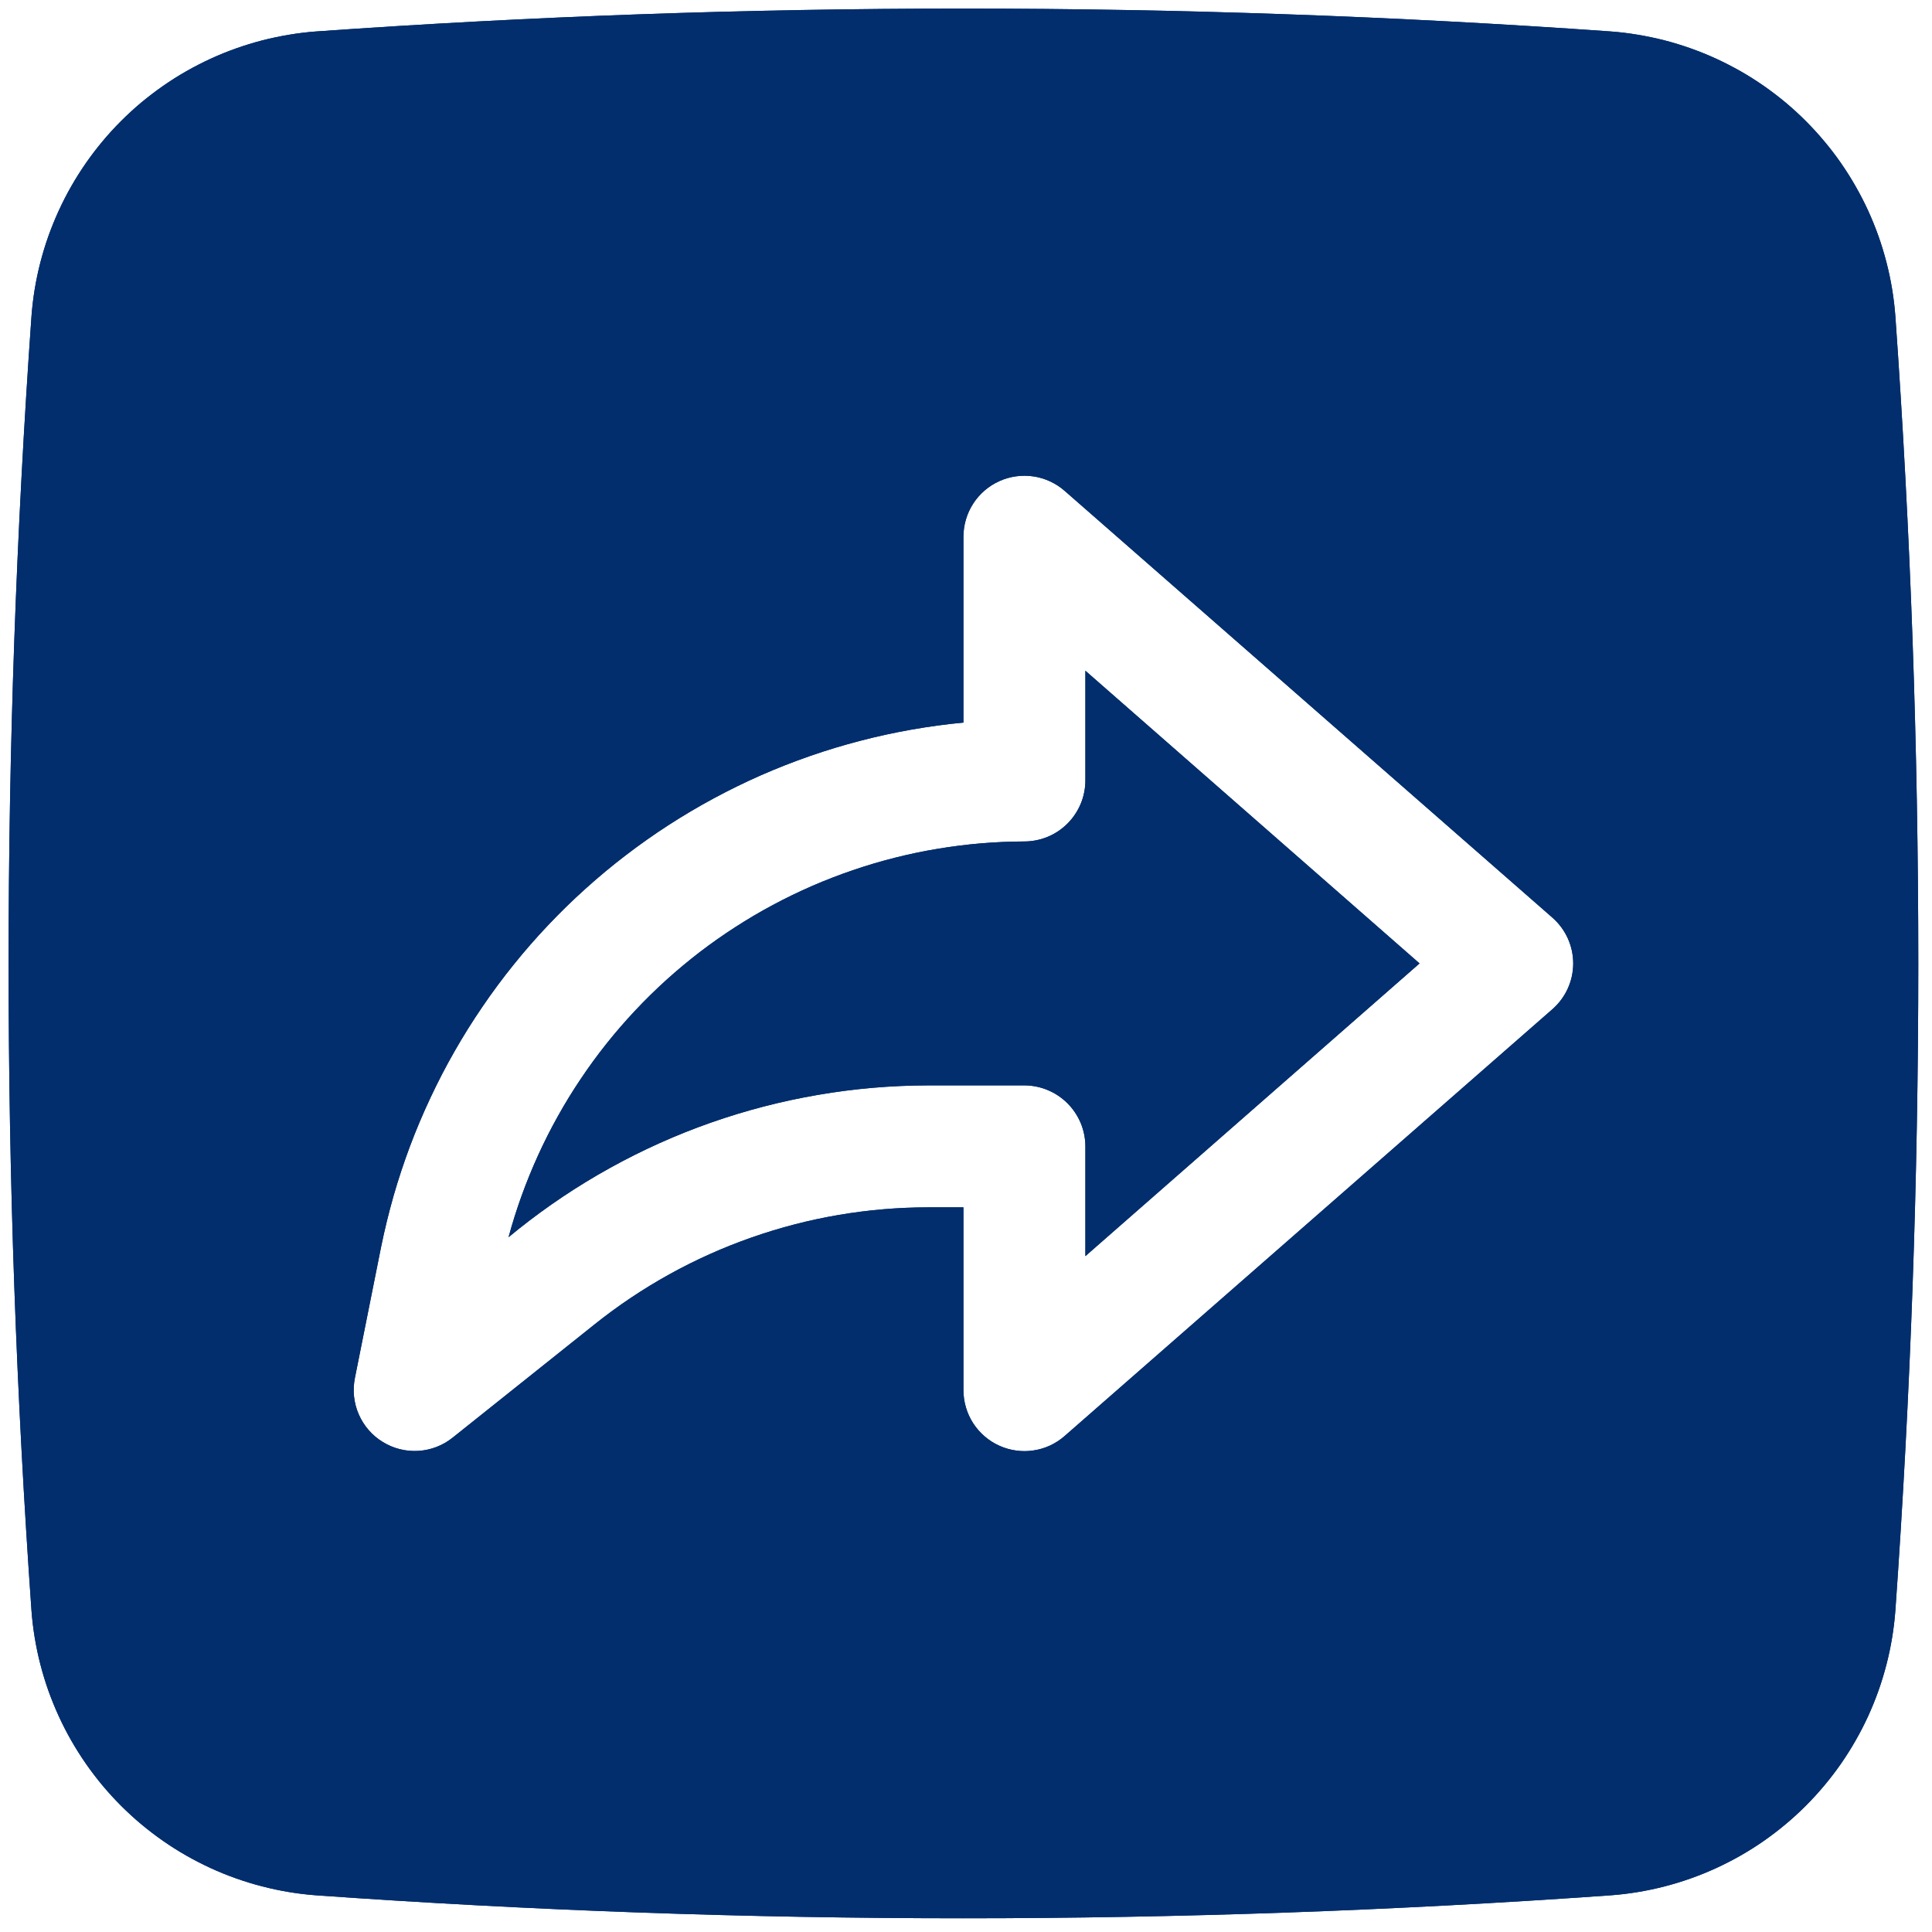 <svg xmlns="http://www.w3.org/2000/svg" xmlns:xlink="http://www.w3.org/1999/xlink" width="250" zoomAndPan="magnify" viewBox="0 0 187.5 187.5" height="250" preserveAspectRatio="xMidYMid meet" version="1.0"><path fill="#022e6d" d="M 105.336 75.746 C 105.336 76.137 105.297 76.52 105.219 76.902 C 105.145 77.281 105.031 77.652 104.883 78.008 C 104.73 78.367 104.551 78.707 104.332 79.031 C 104.117 79.355 103.871 79.652 103.598 79.926 C 103.324 80.203 103.023 80.445 102.703 80.664 C 102.379 80.879 102.039 81.062 101.68 81.211 C 101.32 81.359 100.953 81.473 100.57 81.547 C 100.191 81.625 99.809 81.664 99.418 81.664 C 98.004 81.668 96.594 81.73 95.188 81.848 C 93.777 81.969 92.379 82.145 90.984 82.379 C 89.59 82.609 88.207 82.898 86.836 83.246 C 85.469 83.59 84.113 83.992 82.777 84.449 C 81.438 84.906 80.121 85.414 78.824 85.977 C 77.527 86.543 76.258 87.156 75.012 87.824 C 73.766 88.488 72.551 89.207 71.363 89.973 C 70.176 90.738 69.02 91.551 67.898 92.41 C 66.777 93.273 65.695 94.176 64.645 95.125 C 63.598 96.074 62.59 97.062 61.625 98.094 C 60.656 99.125 59.734 100.191 58.855 101.297 C 57.973 102.402 57.141 103.543 56.355 104.719 C 55.566 105.891 54.828 107.094 54.141 108.328 C 53.449 109.562 52.812 110.824 52.227 112.109 C 51.641 113.395 51.109 114.703 50.629 116.031 C 50.148 117.359 49.723 118.707 49.355 120.07 L 50.301 119.301 C 53.105 117.062 56.078 115.078 59.215 113.34 C 62.355 111.602 65.617 110.137 69 108.949 C 72.387 107.762 75.848 106.863 79.383 106.258 C 82.918 105.648 86.48 105.344 90.066 105.336 L 99.418 105.336 C 99.809 105.336 100.191 105.375 100.57 105.453 C 100.953 105.527 101.32 105.641 101.68 105.793 C 102.039 105.941 102.379 106.121 102.703 106.34 C 103.023 106.555 103.324 106.801 103.598 107.074 C 103.871 107.348 104.117 107.648 104.332 107.969 C 104.551 108.293 104.73 108.633 104.883 108.992 C 105.031 109.352 105.145 109.719 105.219 110.102 C 105.297 110.48 105.336 110.867 105.336 111.254 L 105.336 121.906 L 137.766 93.5 L 105.336 65.094 Z M 105.336 75.746 " fill-opacity="1" fill-rule="nonzero"/><path fill="#022e6d" d="M 183.945 30.695 C 183.879 29.809 183.773 28.93 183.629 28.051 C 183.484 27.176 183.301 26.309 183.078 25.449 C 182.855 24.59 182.598 23.742 182.301 22.906 C 182.004 22.07 181.668 21.246 181.301 20.441 C 180.93 19.633 180.523 18.844 180.082 18.074 C 179.645 17.301 179.168 16.555 178.664 15.824 C 178.156 15.094 177.617 14.391 177.047 13.711 C 176.477 13.027 175.879 12.375 175.25 11.746 C 174.625 11.117 173.969 10.52 173.289 9.949 C 172.609 9.383 171.902 8.844 171.176 8.336 C 170.445 7.828 169.695 7.355 168.926 6.914 C 168.152 6.477 167.363 6.07 166.559 5.699 C 165.75 5.328 164.93 4.996 164.094 4.699 C 163.258 4.402 162.41 4.141 161.551 3.918 C 160.691 3.699 159.82 3.516 158.945 3.371 C 158.07 3.223 157.191 3.117 156.305 3.051 C 114.434 0.094 72.566 0.094 30.695 3.051 C 29.812 3.117 28.93 3.223 28.055 3.371 C 27.18 3.516 26.312 3.699 25.453 3.918 C 24.594 4.141 23.746 4.402 22.906 4.699 C 22.07 4.996 21.25 5.328 20.441 5.699 C 19.637 6.07 18.848 6.477 18.078 6.914 C 17.305 7.355 16.555 7.828 15.828 8.336 C 15.098 8.844 14.395 9.383 13.711 9.949 C 13.031 10.52 12.379 11.117 11.75 11.746 C 11.121 12.375 10.523 13.027 9.953 13.711 C 9.383 14.391 8.848 15.094 8.34 15.824 C 7.832 16.555 7.359 17.301 6.918 18.074 C 6.477 18.844 6.074 19.633 5.703 20.441 C 5.332 21.246 5 22.07 4.699 22.906 C 4.402 23.742 4.145 24.59 3.922 25.449 C 3.699 26.309 3.516 27.176 3.371 28.051 C 3.227 28.93 3.121 29.809 3.055 30.695 C 0.094 72.562 0.094 114.434 3.055 156.301 C 3.121 157.188 3.227 158.066 3.371 158.941 C 3.516 159.82 3.699 160.688 3.922 161.547 C 4.145 162.406 4.402 163.254 4.699 164.09 C 5 164.926 5.332 165.75 5.703 166.555 C 6.074 167.363 6.477 168.152 6.918 168.922 C 7.359 169.691 7.832 170.441 8.34 171.172 C 8.848 171.898 9.383 172.605 9.953 173.285 C 10.523 173.965 11.121 174.621 11.75 175.25 C 12.379 175.875 13.031 176.477 13.711 177.043 C 14.395 177.613 15.098 178.152 15.828 178.66 C 16.555 179.168 17.305 179.641 18.078 180.082 C 18.848 180.52 19.637 180.926 20.441 181.297 C 21.25 181.668 22.07 182 22.906 182.297 C 23.746 182.594 24.594 182.855 25.453 183.074 C 26.312 183.297 27.18 183.48 28.055 183.625 C 28.93 183.77 29.812 183.875 30.695 183.941 C 72.566 186.91 114.434 186.91 156.305 183.941 C 157.191 183.875 158.07 183.77 158.945 183.625 C 159.82 183.48 160.691 183.297 161.551 183.074 C 162.41 182.855 163.258 182.594 164.094 182.297 C 164.93 182 165.75 181.668 166.559 181.297 C 167.367 180.926 168.152 180.52 168.926 180.082 C 169.695 179.641 170.445 179.168 171.176 178.66 C 171.902 178.152 172.609 177.613 173.289 177.043 C 173.969 176.477 174.625 175.875 175.25 175.25 C 175.879 174.621 176.477 173.965 177.047 173.285 C 177.617 172.605 178.156 171.898 178.664 171.172 C 179.168 170.441 179.645 169.691 180.082 168.922 C 180.523 168.152 180.93 167.363 181.301 166.555 C 181.668 165.75 182.004 164.926 182.301 164.09 C 182.598 163.254 182.855 162.406 183.078 161.547 C 183.301 160.688 183.484 159.82 183.629 158.941 C 183.773 158.066 183.879 157.188 183.945 156.301 C 186.91 114.434 186.91 72.562 183.945 30.695 Z M 150.668 97.938 L 103.324 139.363 C 102.898 139.738 102.426 140.043 101.91 140.285 C 101.395 140.523 100.855 140.684 100.293 140.766 C 99.73 140.852 99.168 140.855 98.605 140.773 C 98.043 140.695 97.5 140.539 96.984 140.305 C 96.465 140.074 95.992 139.77 95.559 139.398 C 95.129 139.027 94.758 138.605 94.449 138.129 C 94.141 137.652 93.906 137.141 93.746 136.594 C 93.582 136.051 93.504 135.492 93.5 134.926 L 93.5 117.172 L 90.066 117.172 C 87.148 117.176 84.25 117.422 81.371 117.914 C 78.492 118.406 75.676 119.137 72.918 120.105 C 70.164 121.07 67.508 122.262 64.953 123.676 C 62.398 125.094 59.98 126.711 57.699 128.535 L 43.91 139.539 C 43.434 139.918 42.914 140.211 42.348 140.43 C 41.785 140.645 41.199 140.77 40.594 140.809 C 39.988 140.844 39.395 140.789 38.805 140.641 C 38.219 140.496 37.668 140.262 37.152 139.945 C 36.633 139.629 36.176 139.246 35.781 138.789 C 35.383 138.332 35.062 137.824 34.82 137.27 C 34.578 136.715 34.426 136.137 34.359 135.535 C 34.297 134.934 34.324 134.336 34.441 133.742 L 36.984 121.02 C 37.324 119.355 37.727 117.707 38.191 116.074 C 38.66 114.441 39.195 112.828 39.789 111.238 C 40.387 109.648 41.047 108.086 41.77 106.547 C 42.488 105.012 43.27 103.504 44.113 102.031 C 44.953 100.555 45.855 99.117 46.812 97.715 C 47.766 96.309 48.777 94.949 49.844 93.625 C 50.91 92.301 52.023 91.023 53.191 89.793 C 54.359 88.559 55.574 87.371 56.836 86.238 C 58.098 85.102 59.402 84.016 60.754 82.984 C 62.102 81.953 63.488 80.973 64.914 80.055 C 66.34 79.133 67.801 78.27 69.297 77.465 C 70.793 76.66 72.316 75.914 73.871 75.23 C 75.426 74.547 77.008 73.93 78.609 73.371 C 80.215 72.812 81.84 72.32 83.484 71.895 C 85.125 71.465 86.785 71.105 88.457 70.809 C 90.129 70.516 91.809 70.285 93.5 70.125 L 93.5 52.078 C 93.504 51.508 93.582 50.953 93.746 50.406 C 93.906 49.863 94.141 49.352 94.449 48.875 C 94.758 48.395 95.129 47.973 95.559 47.602 C 95.992 47.23 96.465 46.93 96.984 46.695 C 97.5 46.461 98.043 46.305 98.605 46.227 C 99.168 46.148 99.73 46.152 100.293 46.234 C 100.855 46.316 101.395 46.48 101.91 46.719 C 102.426 46.957 102.898 47.262 103.324 47.637 L 150.668 89.062 C 150.98 89.34 151.266 89.645 151.516 89.984 C 151.766 90.32 151.977 90.68 152.152 91.062 C 152.324 91.445 152.457 91.844 152.547 92.254 C 152.633 92.664 152.68 93.082 152.68 93.5 C 152.68 93.922 152.633 94.336 152.547 94.746 C 152.457 95.156 152.324 95.555 152.152 95.938 C 151.977 96.32 151.766 96.68 151.516 97.016 C 151.266 97.355 150.98 97.66 150.668 97.938 Z M 150.668 97.938 " fill-opacity="1" fill-rule="nonzero"/><path fill="#022e6d" d="M 105.336 75.746 C 105.336 76.137 105.297 76.52 105.219 76.902 C 105.145 77.281 105.031 77.652 104.883 78.008 C 104.73 78.367 104.551 78.707 104.332 79.031 C 104.117 79.355 103.871 79.652 103.598 79.926 C 103.324 80.203 103.023 80.445 102.703 80.664 C 102.379 80.879 102.039 81.062 101.68 81.211 C 101.32 81.359 100.953 81.473 100.57 81.547 C 100.191 81.625 99.809 81.664 99.418 81.664 C 98.004 81.668 96.594 81.73 95.188 81.848 C 93.777 81.969 92.379 82.145 90.984 82.379 C 89.59 82.609 88.207 82.898 86.836 83.246 C 85.469 83.59 84.113 83.992 82.777 84.449 C 81.438 84.906 80.121 85.414 78.824 85.977 C 77.527 86.543 76.258 87.156 75.012 87.824 C 73.766 88.488 72.551 89.207 71.363 89.973 C 70.176 90.738 69.02 91.551 67.898 92.41 C 66.777 93.273 65.695 94.176 64.645 95.125 C 63.598 96.074 62.59 97.062 61.625 98.094 C 60.656 99.125 59.734 100.191 58.855 101.297 C 57.973 102.402 57.141 103.543 56.355 104.719 C 55.566 105.891 54.828 107.094 54.141 108.328 C 53.449 109.562 52.812 110.824 52.227 112.109 C 51.641 113.395 51.109 114.703 50.629 116.031 C 50.148 117.359 49.723 118.707 49.355 120.07 L 50.301 119.301 C 53.105 117.062 56.078 115.078 59.215 113.34 C 62.355 111.602 65.617 110.137 69 108.949 C 72.387 107.762 75.848 106.863 79.383 106.258 C 82.918 105.648 86.48 105.344 90.066 105.336 L 99.418 105.336 C 99.809 105.336 100.191 105.375 100.57 105.453 C 100.953 105.527 101.32 105.641 101.68 105.793 C 102.039 105.941 102.379 106.121 102.703 106.34 C 103.023 106.555 103.324 106.801 103.598 107.074 C 103.871 107.348 104.117 107.648 104.332 107.969 C 104.551 108.293 104.73 108.633 104.883 108.992 C 105.031 109.352 105.145 109.719 105.219 110.102 C 105.297 110.48 105.336 110.867 105.336 111.254 L 105.336 121.906 L 137.766 93.5 L 105.336 65.094 Z M 105.336 75.746 " fill-opacity="1" fill-rule="nonzero"/><path fill="#022e6d" d="M 183.945 30.695 C 183.879 29.809 183.773 28.93 183.629 28.051 C 183.484 27.176 183.301 26.309 183.078 25.449 C 182.855 24.59 182.598 23.742 182.301 22.906 C 182.004 22.07 181.668 21.246 181.301 20.441 C 180.93 19.633 180.523 18.844 180.082 18.074 C 179.645 17.301 179.168 16.555 178.664 15.824 C 178.156 15.094 177.617 14.391 177.047 13.711 C 176.477 13.027 175.879 12.375 175.25 11.746 C 174.625 11.117 173.969 10.52 173.289 9.949 C 172.609 9.383 171.902 8.844 171.176 8.336 C 170.445 7.828 169.695 7.355 168.926 6.914 C 168.152 6.477 167.363 6.07 166.559 5.699 C 165.75 5.328 164.93 4.996 164.094 4.699 C 163.258 4.402 162.41 4.141 161.551 3.918 C 160.691 3.699 159.82 3.516 158.945 3.371 C 158.07 3.223 157.191 3.117 156.305 3.051 C 114.434 0.094 72.566 0.094 30.695 3.051 C 29.812 3.117 28.93 3.223 28.055 3.371 C 27.18 3.516 26.312 3.699 25.453 3.918 C 24.594 4.141 23.746 4.402 22.906 4.699 C 22.07 4.996 21.25 5.328 20.441 5.699 C 19.637 6.07 18.848 6.477 18.078 6.914 C 17.305 7.355 16.555 7.828 15.828 8.336 C 15.098 8.844 14.395 9.383 13.711 9.949 C 13.031 10.52 12.379 11.117 11.75 11.746 C 11.121 12.375 10.523 13.027 9.953 13.711 C 9.383 14.391 8.848 15.094 8.34 15.824 C 7.832 16.555 7.359 17.301 6.918 18.074 C 6.477 18.844 6.074 19.633 5.703 20.441 C 5.332 21.246 5 22.07 4.699 22.906 C 4.402 23.742 4.145 24.59 3.922 25.449 C 3.699 26.309 3.516 27.176 3.371 28.051 C 3.227 28.93 3.121 29.809 3.055 30.695 C 0.094 72.562 0.094 114.434 3.055 156.301 C 3.121 157.188 3.227 158.066 3.371 158.941 C 3.516 159.82 3.699 160.688 3.922 161.547 C 4.145 162.406 4.402 163.254 4.699 164.09 C 5 164.926 5.332 165.75 5.703 166.555 C 6.074 167.363 6.477 168.152 6.918 168.922 C 7.359 169.691 7.832 170.441 8.34 171.172 C 8.848 171.898 9.383 172.605 9.953 173.285 C 10.523 173.965 11.121 174.621 11.75 175.25 C 12.379 175.875 13.031 176.477 13.711 177.043 C 14.395 177.613 15.098 178.152 15.828 178.66 C 16.555 179.168 17.305 179.641 18.078 180.082 C 18.848 180.52 19.637 180.926 20.441 181.297 C 21.25 181.668 22.07 182 22.906 182.297 C 23.746 182.594 24.594 182.855 25.453 183.074 C 26.312 183.297 27.18 183.48 28.055 183.625 C 28.93 183.77 29.812 183.875 30.695 183.941 C 72.566 186.91 114.434 186.91 156.305 183.941 C 157.191 183.875 158.07 183.77 158.945 183.625 C 159.82 183.48 160.691 183.297 161.551 183.074 C 162.41 182.855 163.258 182.594 164.094 182.297 C 164.93 182 165.75 181.668 166.559 181.297 C 167.367 180.926 168.152 180.52 168.926 180.082 C 169.695 179.641 170.445 179.168 171.176 178.66 C 171.902 178.152 172.609 177.613 173.289 177.043 C 173.969 176.477 174.625 175.875 175.25 175.25 C 175.879 174.621 176.477 173.965 177.047 173.285 C 177.617 172.605 178.156 171.898 178.664 171.172 C 179.168 170.441 179.645 169.691 180.082 168.922 C 180.523 168.152 180.93 167.363 181.301 166.555 C 181.668 165.75 182.004 164.926 182.301 164.09 C 182.598 163.254 182.855 162.406 183.078 161.547 C 183.301 160.688 183.484 159.82 183.629 158.941 C 183.773 158.066 183.879 157.188 183.945 156.301 C 186.91 114.434 186.91 72.562 183.945 30.695 Z M 150.668 97.938 L 103.324 139.363 C 102.898 139.738 102.426 140.043 101.91 140.285 C 101.395 140.523 100.855 140.684 100.293 140.766 C 99.73 140.852 99.168 140.855 98.605 140.773 C 98.043 140.695 97.5 140.539 96.984 140.305 C 96.465 140.074 95.992 139.77 95.559 139.398 C 95.129 139.027 94.758 138.605 94.449 138.129 C 94.141 137.652 93.906 137.141 93.746 136.594 C 93.582 136.051 93.504 135.492 93.5 134.926 L 93.5 117.172 L 90.066 117.172 C 87.148 117.176 84.25 117.422 81.371 117.914 C 78.492 118.406 75.676 119.137 72.918 120.105 C 70.164 121.07 67.508 122.262 64.953 123.676 C 62.398 125.094 59.98 126.711 57.699 128.535 L 43.91 139.539 C 43.434 139.918 42.914 140.211 42.348 140.43 C 41.785 140.645 41.199 140.77 40.594 140.809 C 39.988 140.844 39.395 140.789 38.805 140.641 C 38.219 140.496 37.668 140.262 37.152 139.945 C 36.633 139.629 36.176 139.246 35.781 138.789 C 35.383 138.332 35.062 137.824 34.82 137.27 C 34.578 136.715 34.426 136.137 34.359 135.535 C 34.297 134.934 34.324 134.336 34.441 133.742 L 36.984 121.02 C 37.324 119.355 37.727 117.707 38.191 116.074 C 38.66 114.441 39.195 112.828 39.789 111.238 C 40.387 109.648 41.047 108.086 41.77 106.547 C 42.488 105.012 43.27 103.504 44.113 102.031 C 44.953 100.555 45.855 99.117 46.812 97.715 C 47.766 96.309 48.777 94.949 49.844 93.625 C 50.91 92.301 52.023 91.023 53.191 89.793 C 54.359 88.559 55.574 87.371 56.836 86.238 C 58.098 85.102 59.402 84.016 60.754 82.984 C 62.102 81.953 63.488 80.973 64.914 80.055 C 66.34 79.133 67.801 78.27 69.297 77.465 C 70.793 76.66 72.316 75.914 73.871 75.23 C 75.426 74.547 77.008 73.93 78.609 73.371 C 80.215 72.812 81.84 72.32 83.484 71.895 C 85.125 71.465 86.785 71.105 88.457 70.809 C 90.129 70.516 91.809 70.285 93.5 70.125 L 93.5 52.078 C 93.504 51.508 93.582 50.953 93.746 50.406 C 93.906 49.863 94.141 49.352 94.449 48.875 C 94.758 48.395 95.129 47.973 95.559 47.602 C 95.992 47.23 96.465 46.93 96.984 46.695 C 97.5 46.461 98.043 46.305 98.605 46.227 C 99.168 46.148 99.73 46.152 100.293 46.234 C 100.855 46.316 101.395 46.48 101.91 46.719 C 102.426 46.957 102.898 47.262 103.324 47.637 L 150.668 89.062 C 150.98 89.34 151.266 89.645 151.516 89.984 C 151.766 90.32 151.977 90.68 152.152 91.062 C 152.324 91.445 152.457 91.844 152.547 92.254 C 152.633 92.664 152.68 93.082 152.68 93.5 C 152.68 93.922 152.633 94.336 152.547 94.746 C 152.457 95.156 152.324 95.555 152.152 95.938 C 151.977 96.32 151.766 96.68 151.516 97.016 C 151.266 97.355 150.98 97.66 150.668 97.938 Z M 150.668 97.938 " fill-opacity="1" fill-rule="nonzero"/></svg>